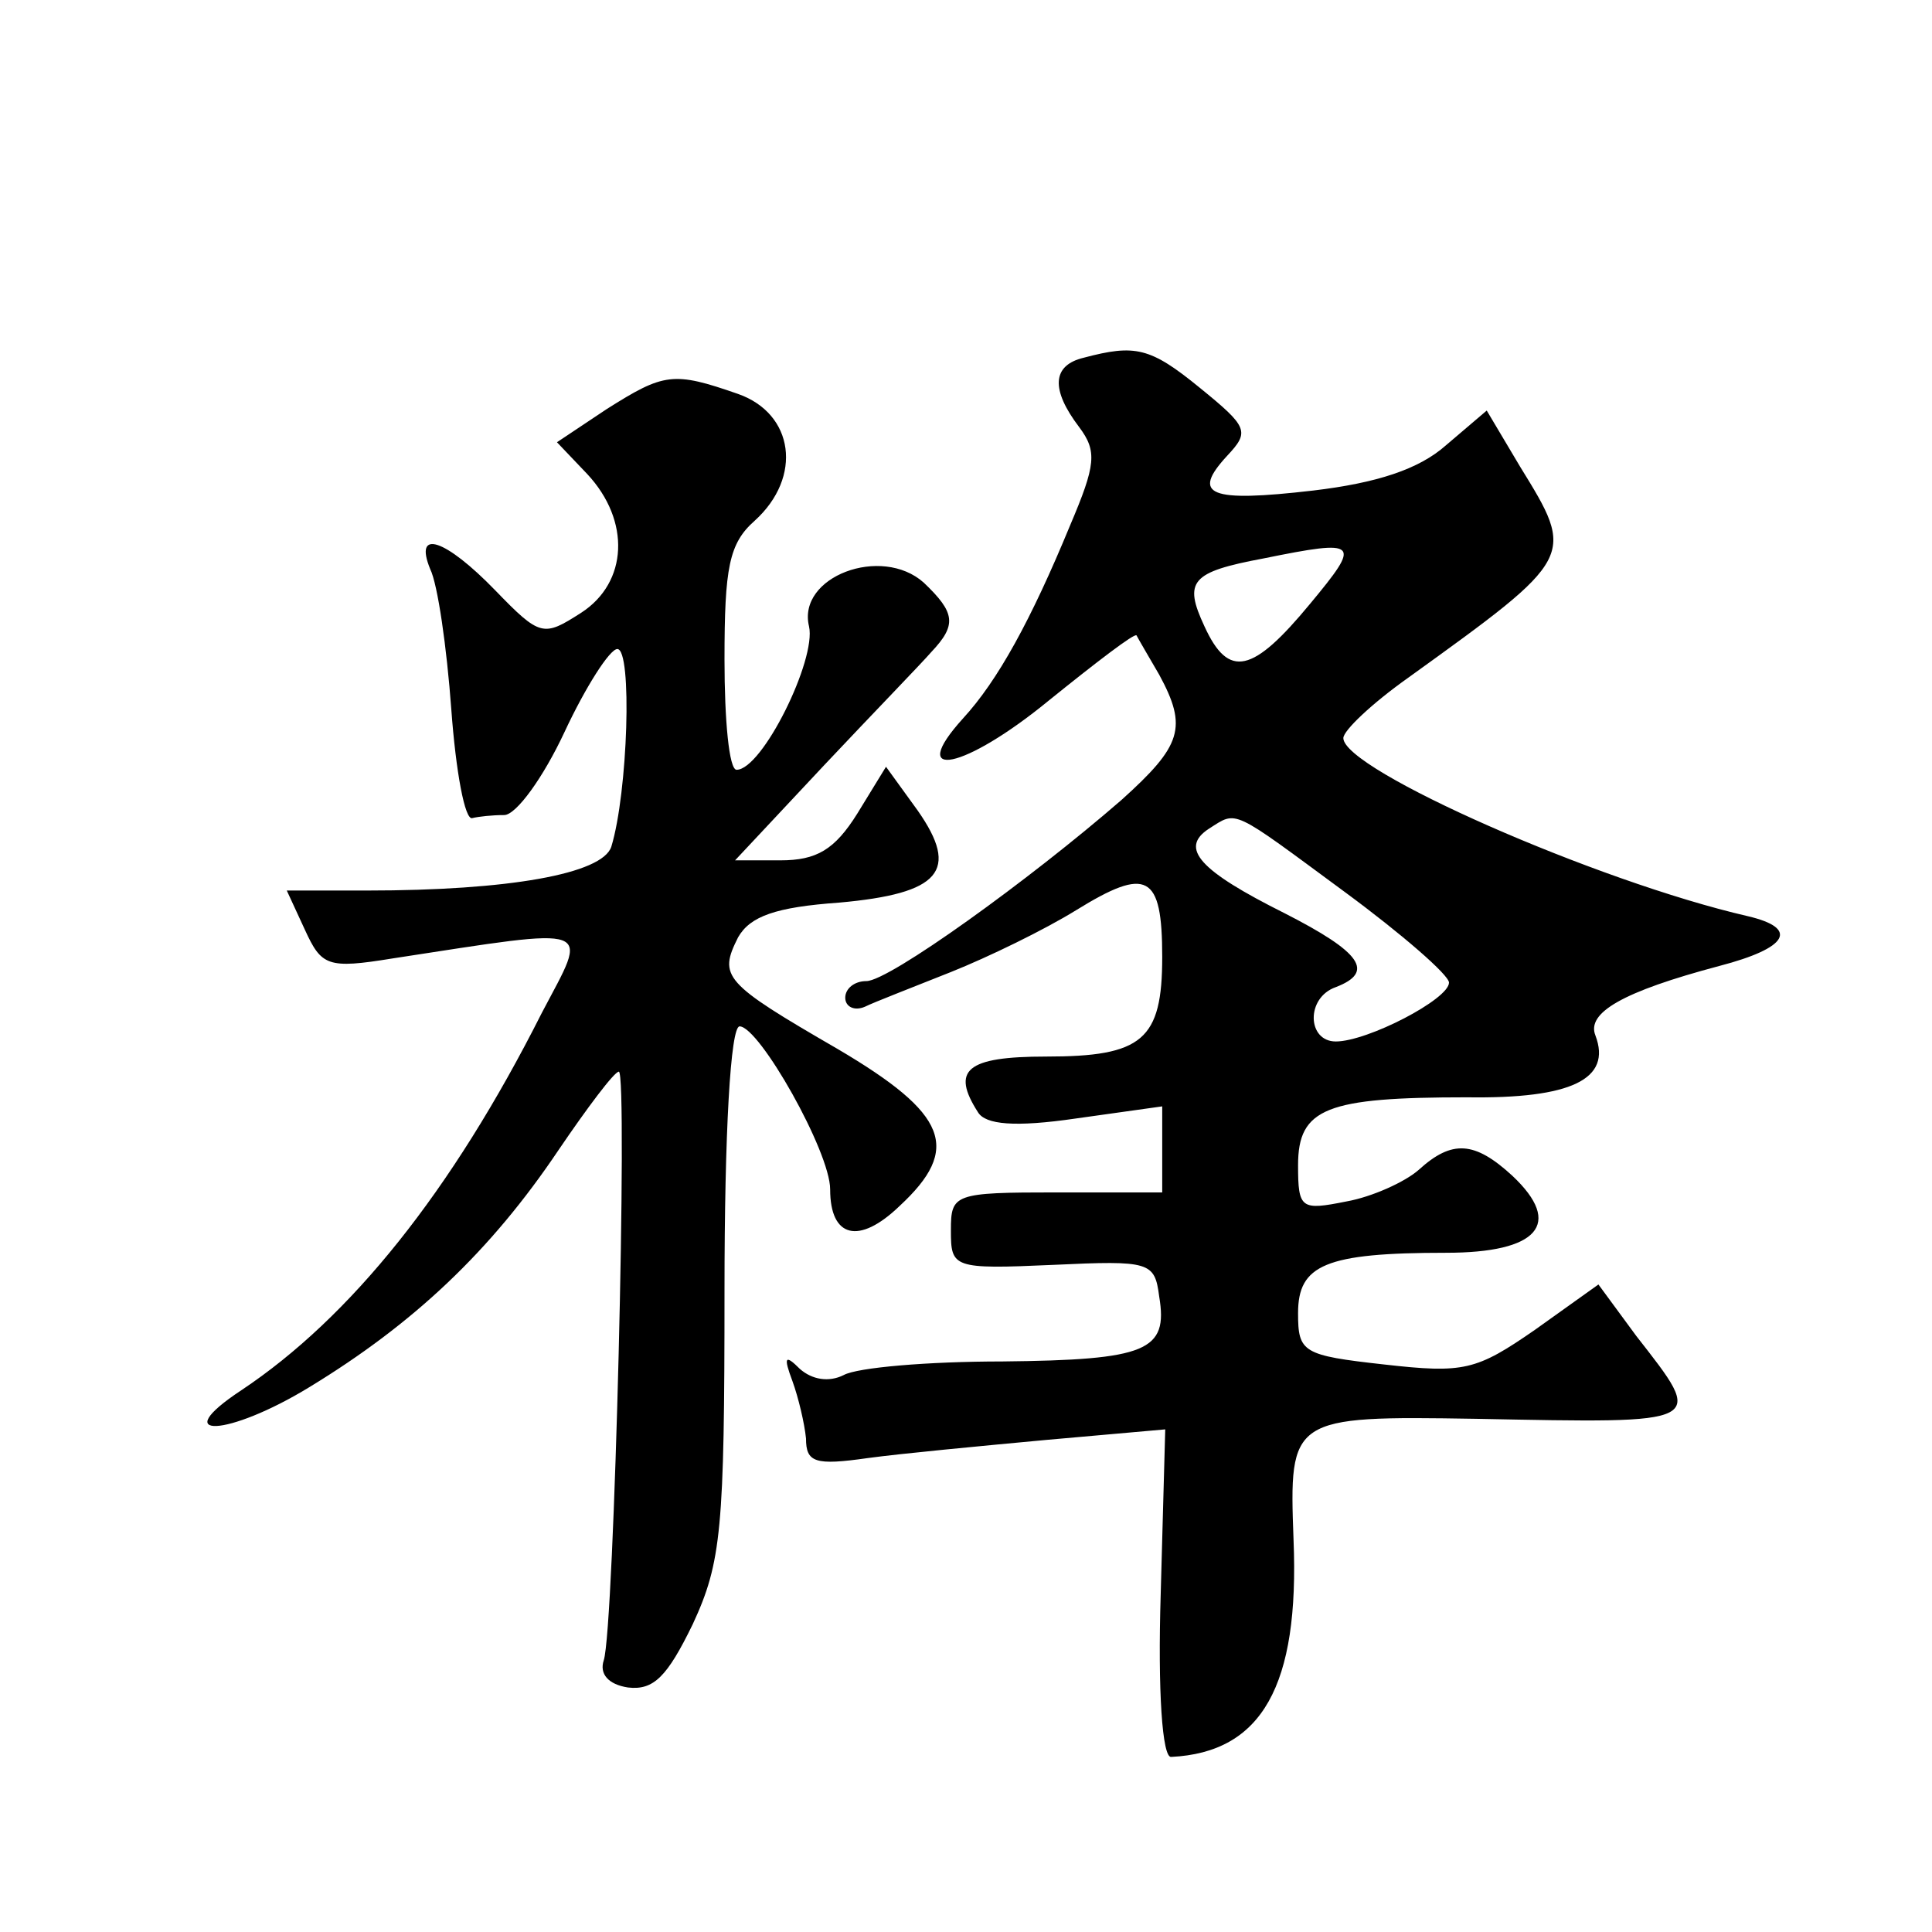 <?xml version="1.0" standalone="no"?>
<!DOCTYPE svg PUBLIC "-//W3C//DTD SVG 20010904//EN"
 "http://www.w3.org/TR/2001/REC-SVG-20010904/DTD/svg10.dtd">
<svg version="1.0" xmlns="http://www.w3.org/2000/svg"
 width="128pt" height="128pt" viewBox="0 0 128 128"
 preserveAspectRatio="xMidYMid meet">
<g transform="translate(0,128) scale(0.1,-0.1)"
fill="#0" stroke="none">
<path d="M718 1043 c-21 -5 -22 -21 -3 -46 12 -16 11 -25 -6 -65 -26 -63 -48 -103
-71 -128 -38 -42 1 -34 57 12 31 25 57 45 58 43 1 -2 8 -14 15 -26 19 -35 15 -47
-25 -83 -61 -53 -154 -120 -169 -120 -8 0 -14 -5 -14 -11 0 -6 6 -9 13 -6 6 3 32
13 57 23 25 10 62 28 83 41 47 29 57 24 57 -31 0 -55 -13 -66 -77 -66 -53 0 -63
-9 -45 -37 5 -8 24 -10 65 -4 l57 8 0 -29 0 -28 -70 0 c-68 0 -70 -1 -70 -25 0
-25 1 -26 68 -23 64 3 67 2 70 -21 6 -36 -8 -42 -104 -43 -49 0 -96 -4 -105 -9
-10 -5 -21 -3 -29 4 -10 10 -11 8 -5 -8 4 -11 8 -28 9 -38 0 -16 6 -18 41 -13 22
3 75 8 118 12 l79 7 -3 -109 c-2 -64 1 -109 7 -108 60 3 85 47 81 144 -3 81 -2
82 121 80 154 -3 152 -4 106 55 l-25 34 -42 -30 c-39 -27 -47 -29 -100 -23 -54
6 -57 8 -57 34 0 32 18 40 98 40 61 0 78 19 44 51 -25 23 -40 24 -62 4 -9 -8 -31
-18 -48 -21 -30 -6 -32 -5 -32 24 0 38 19 45 112 45 69 -1 96 12 85 41 -6 15 18
29 82 46 46 12 53 25 19 33 -100 23 -268 97 -268 118 0 5 19 23 43 40 111 80 111
80 74 140 l-22 37 -27 -23 c-18 -16 -46 -25 -88 -30 -69 -8 -81 -3 -57 23 15 16
14 19 -18 45 -33 27 -43 29 -77 20z m150 -163 c-38 -46 -54 -50 -70 -15 -14 30
-9 36 39 45 64 13 65 11 31 -30z m23 -191 c38 -28 69 -55 69 -60 0 -11 -54 -39
-75 -39 -19 0 -20 29 0 36 26 10 17 23 -34 49 -56 28 -70 43 -50 56 19 12 14 14
90 -42z M402 1009 l-33 -22 20 -21 c29 -31 27 -72 -4 -92 -25 -16 -27 -16 -57 15
-33 34 -54 41 -43 14 5 -10 11 -52 14 -93 3 -41 9 -74 14 -72 4 1 13 2 21 2 8 0
26 25 40 55 14 30 30 55 35 55 10 0 7 -95 -4 -131 -6 -18 -68 -29 -162 -29 l-53
0 12 -26 c11 -24 15 -26 58 -19 137 21 130 23 99 -36 -60 -119 -127 -202 -199 -250
-50 -33 -9 -31 45 2 69 42 120 90 165 157 19 28 37 52 40 52 6 0 -3 -369 -10 -390
-3 -9 3 -16 16 -18 17 -2 26 7 43 42 19 41 21 63 21 221 0 105 4 175 10 175 13
0 60 -83 60 -108 0 -32 19 -37 46 -11 41 38 32 61 -41 104 -76 44 -79 48 -66 74
8 14 25 20 67 23 67 6 80 21 52 61 l-21 29 -19 -31 c-15 -24 -27 -31 -51 -31 l-30
0 59 63 c32 34 65 68 71 75 17 18 16 26 -5 46 -28 25 -84 4 -76 -29 5 -22 -31 -95
-48 -95 -5 0 -8 33 -8 73 0 61 3 77 20 92 32 29 26 71 -11 84 -43 15 -49 14 -87
-10z"/>
</g>
</svg>
